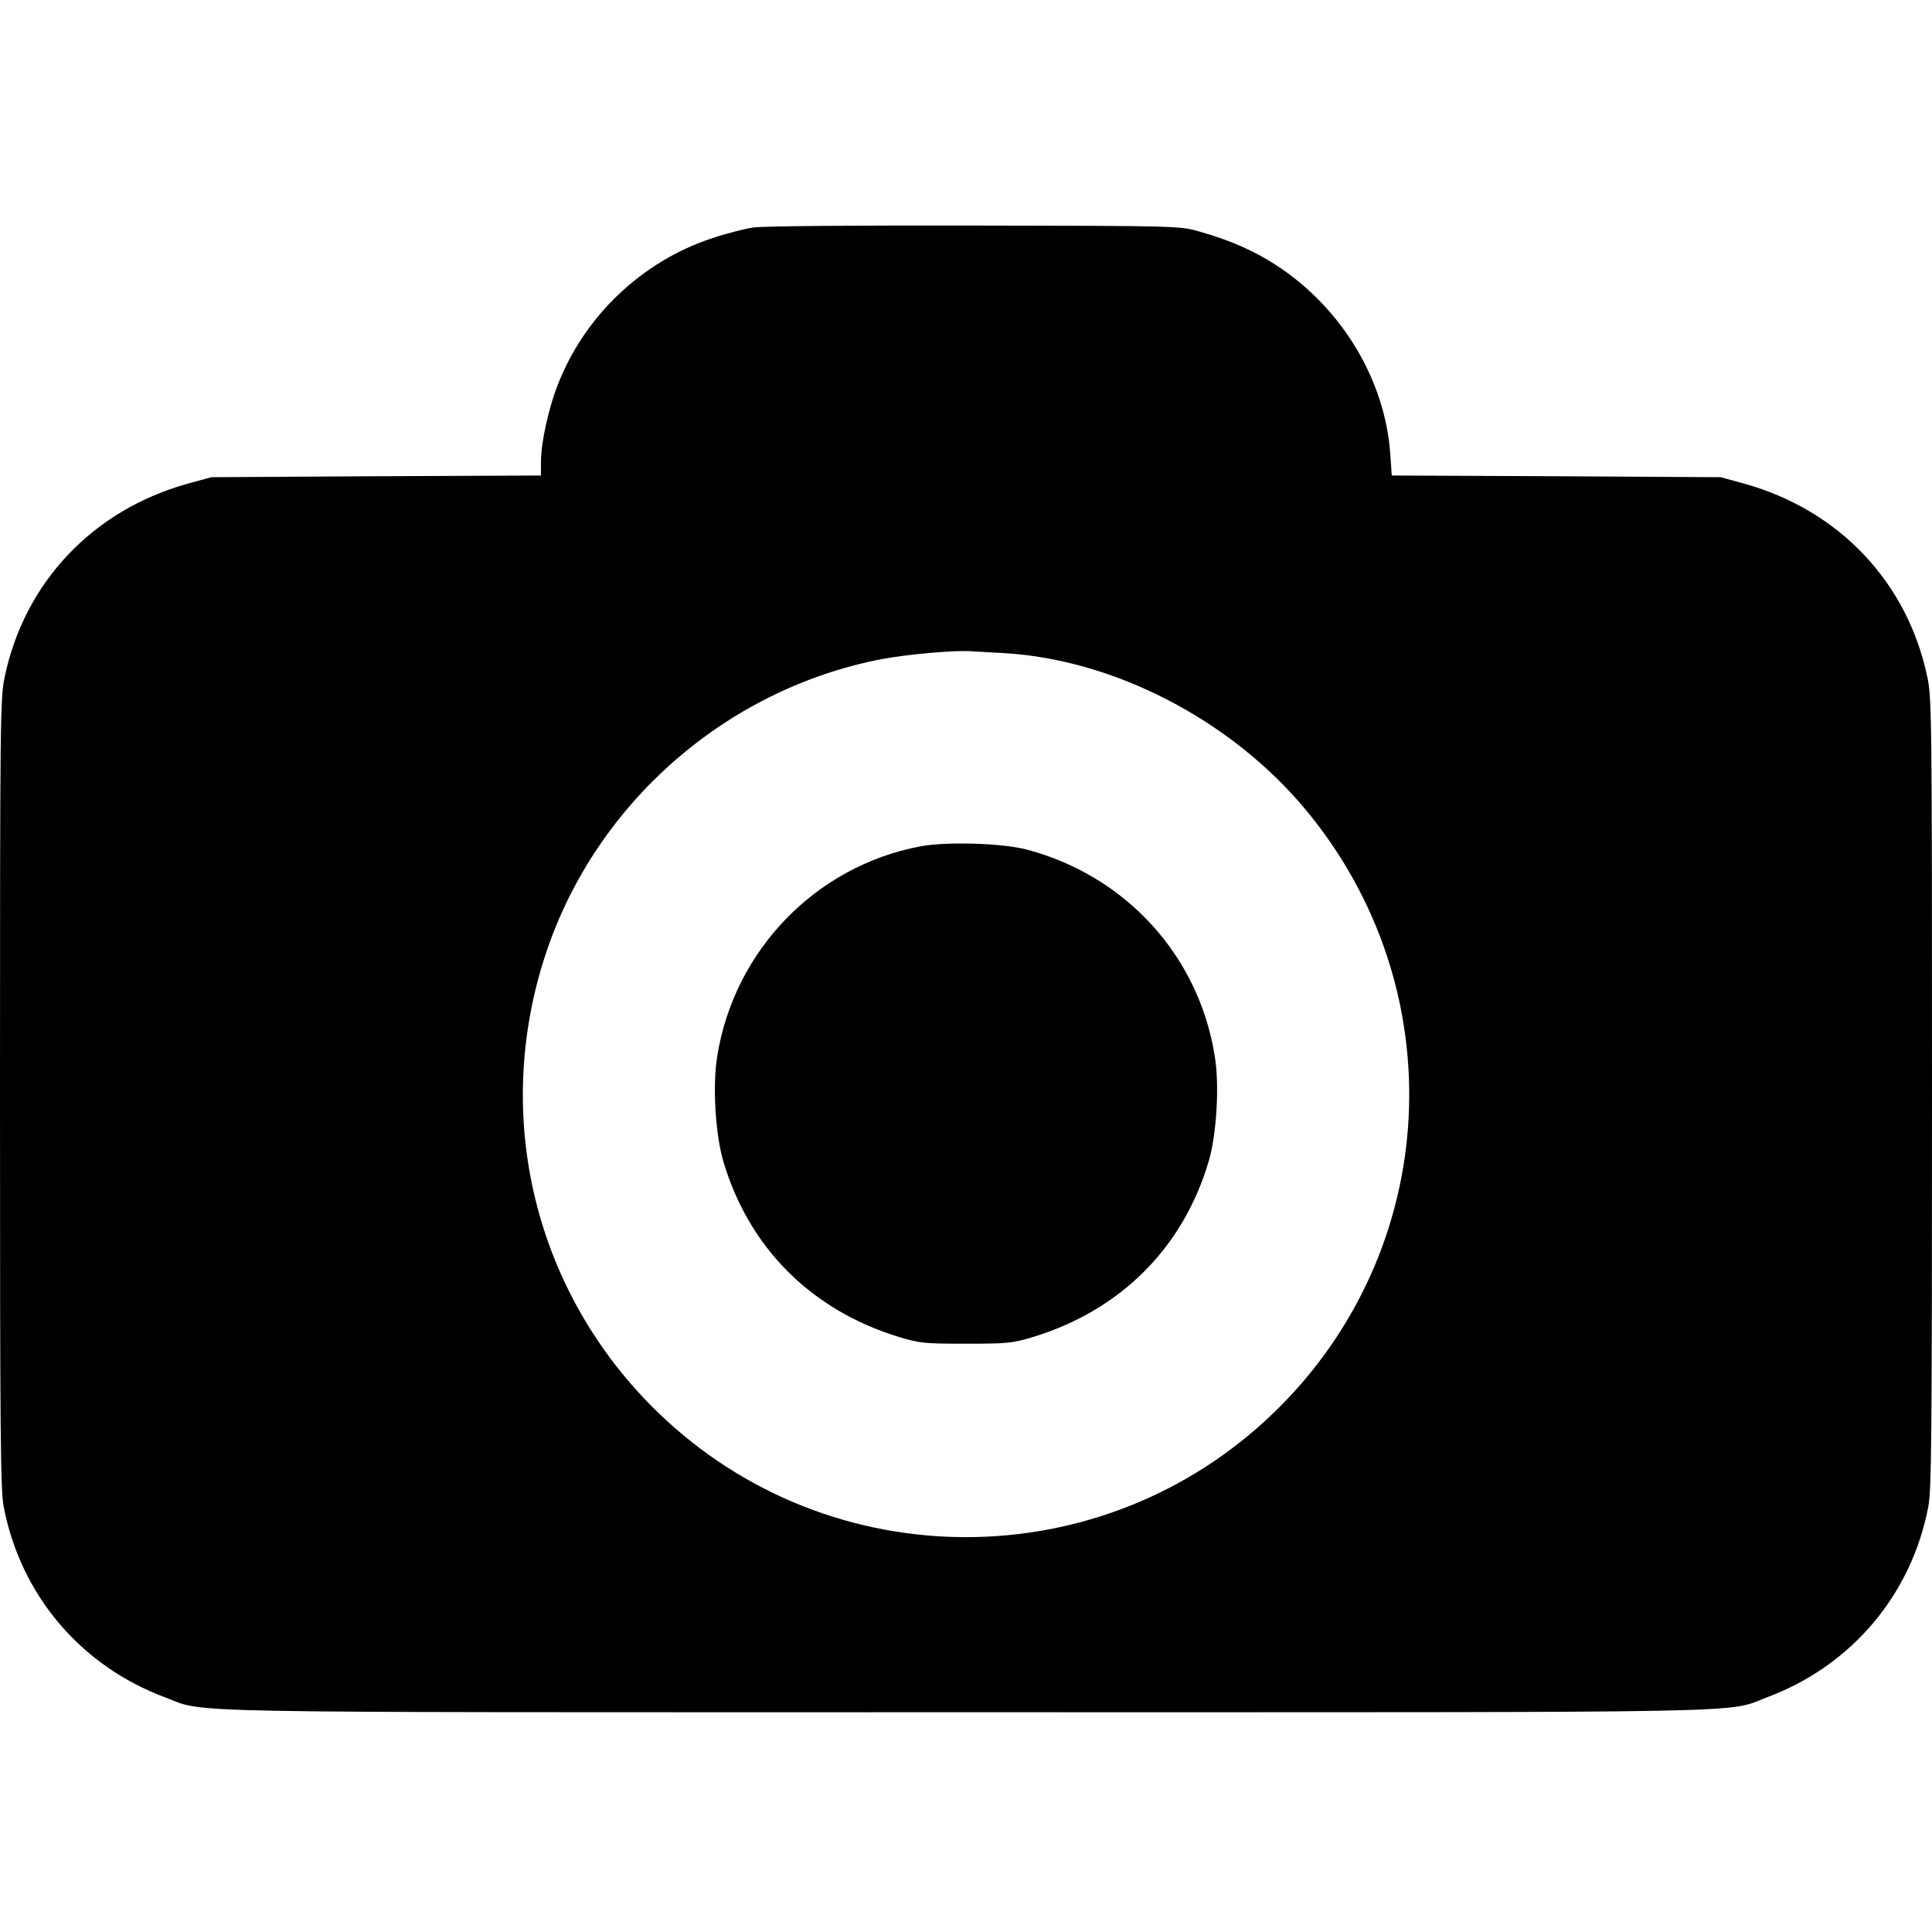 <?xml version="1.0" standalone="no"?>
<!DOCTYPE svg PUBLIC "-//W3C//DTD SVG 20010904//EN"
 "http://www.w3.org/TR/2001/REC-SVG-20010904/DTD/svg10.dtd">
<svg version="1.0" xmlns="http://www.w3.org/2000/svg"
 width="800pt" height="800pt" viewBox="0 0 800 800"
 preserveAspectRatio="xMidYMid meet">
<g transform="translate(0,800) scale(0.1,-0.1)"
fill="#000000" stroke="none">
<path d="M3120 7058 c-36 -5 -114 -25 -173 -45 -290 -96 -528 -323 -638 -608
-38 -97 -69 -239 -69 -317 l0 -57 -682 -3 -683 -4 -95 -26 c-395 -109 -679
-409 -761 -803 -18 -86 -19 -168 -19 -1721 0 -1415 2 -1642 15 -1711 69 -365
317 -659 665 -790 181 -68 -57 -63 3320 -63 3377 0 3139 -5 3320 63 348 131
596 425 665 790 13 69 15 296 15 1711 0 1553 -1 1635 -19 1721 -82 394 -366
694 -761 803 l-95 26 -681 4 -681 3 -6 87 c-21 307 -199 604 -468 781 -94 62
-196 107 -329 144 -74 21 -91 22 -925 23 -494 1 -877 -2 -915 -8z m1030 -1762
c458 -24 945 -275 1255 -647 621 -745 564 -1830 -133 -2501 -710 -684 -1834
-684 -2544 0 -513 494 -693 1228 -467 1906 207 621 746 1093 1391 1217 107 20
308 38 373 32 17 -1 73 -4 125 -7z"/>
<path d="M3809 4495 c-432 -82 -769 -431 -839 -868 -20 -120 -8 -320 24 -432
105 -360 365 -621 731 -732 84 -25 102 -27 275 -27 173 0 191 2 275 27 366
111 626 372 731 732 32 112 44 312 24 432 -66 415 -367 746 -778 855 -102 27
-335 34 -443 13z"/>
</g>
</svg>
